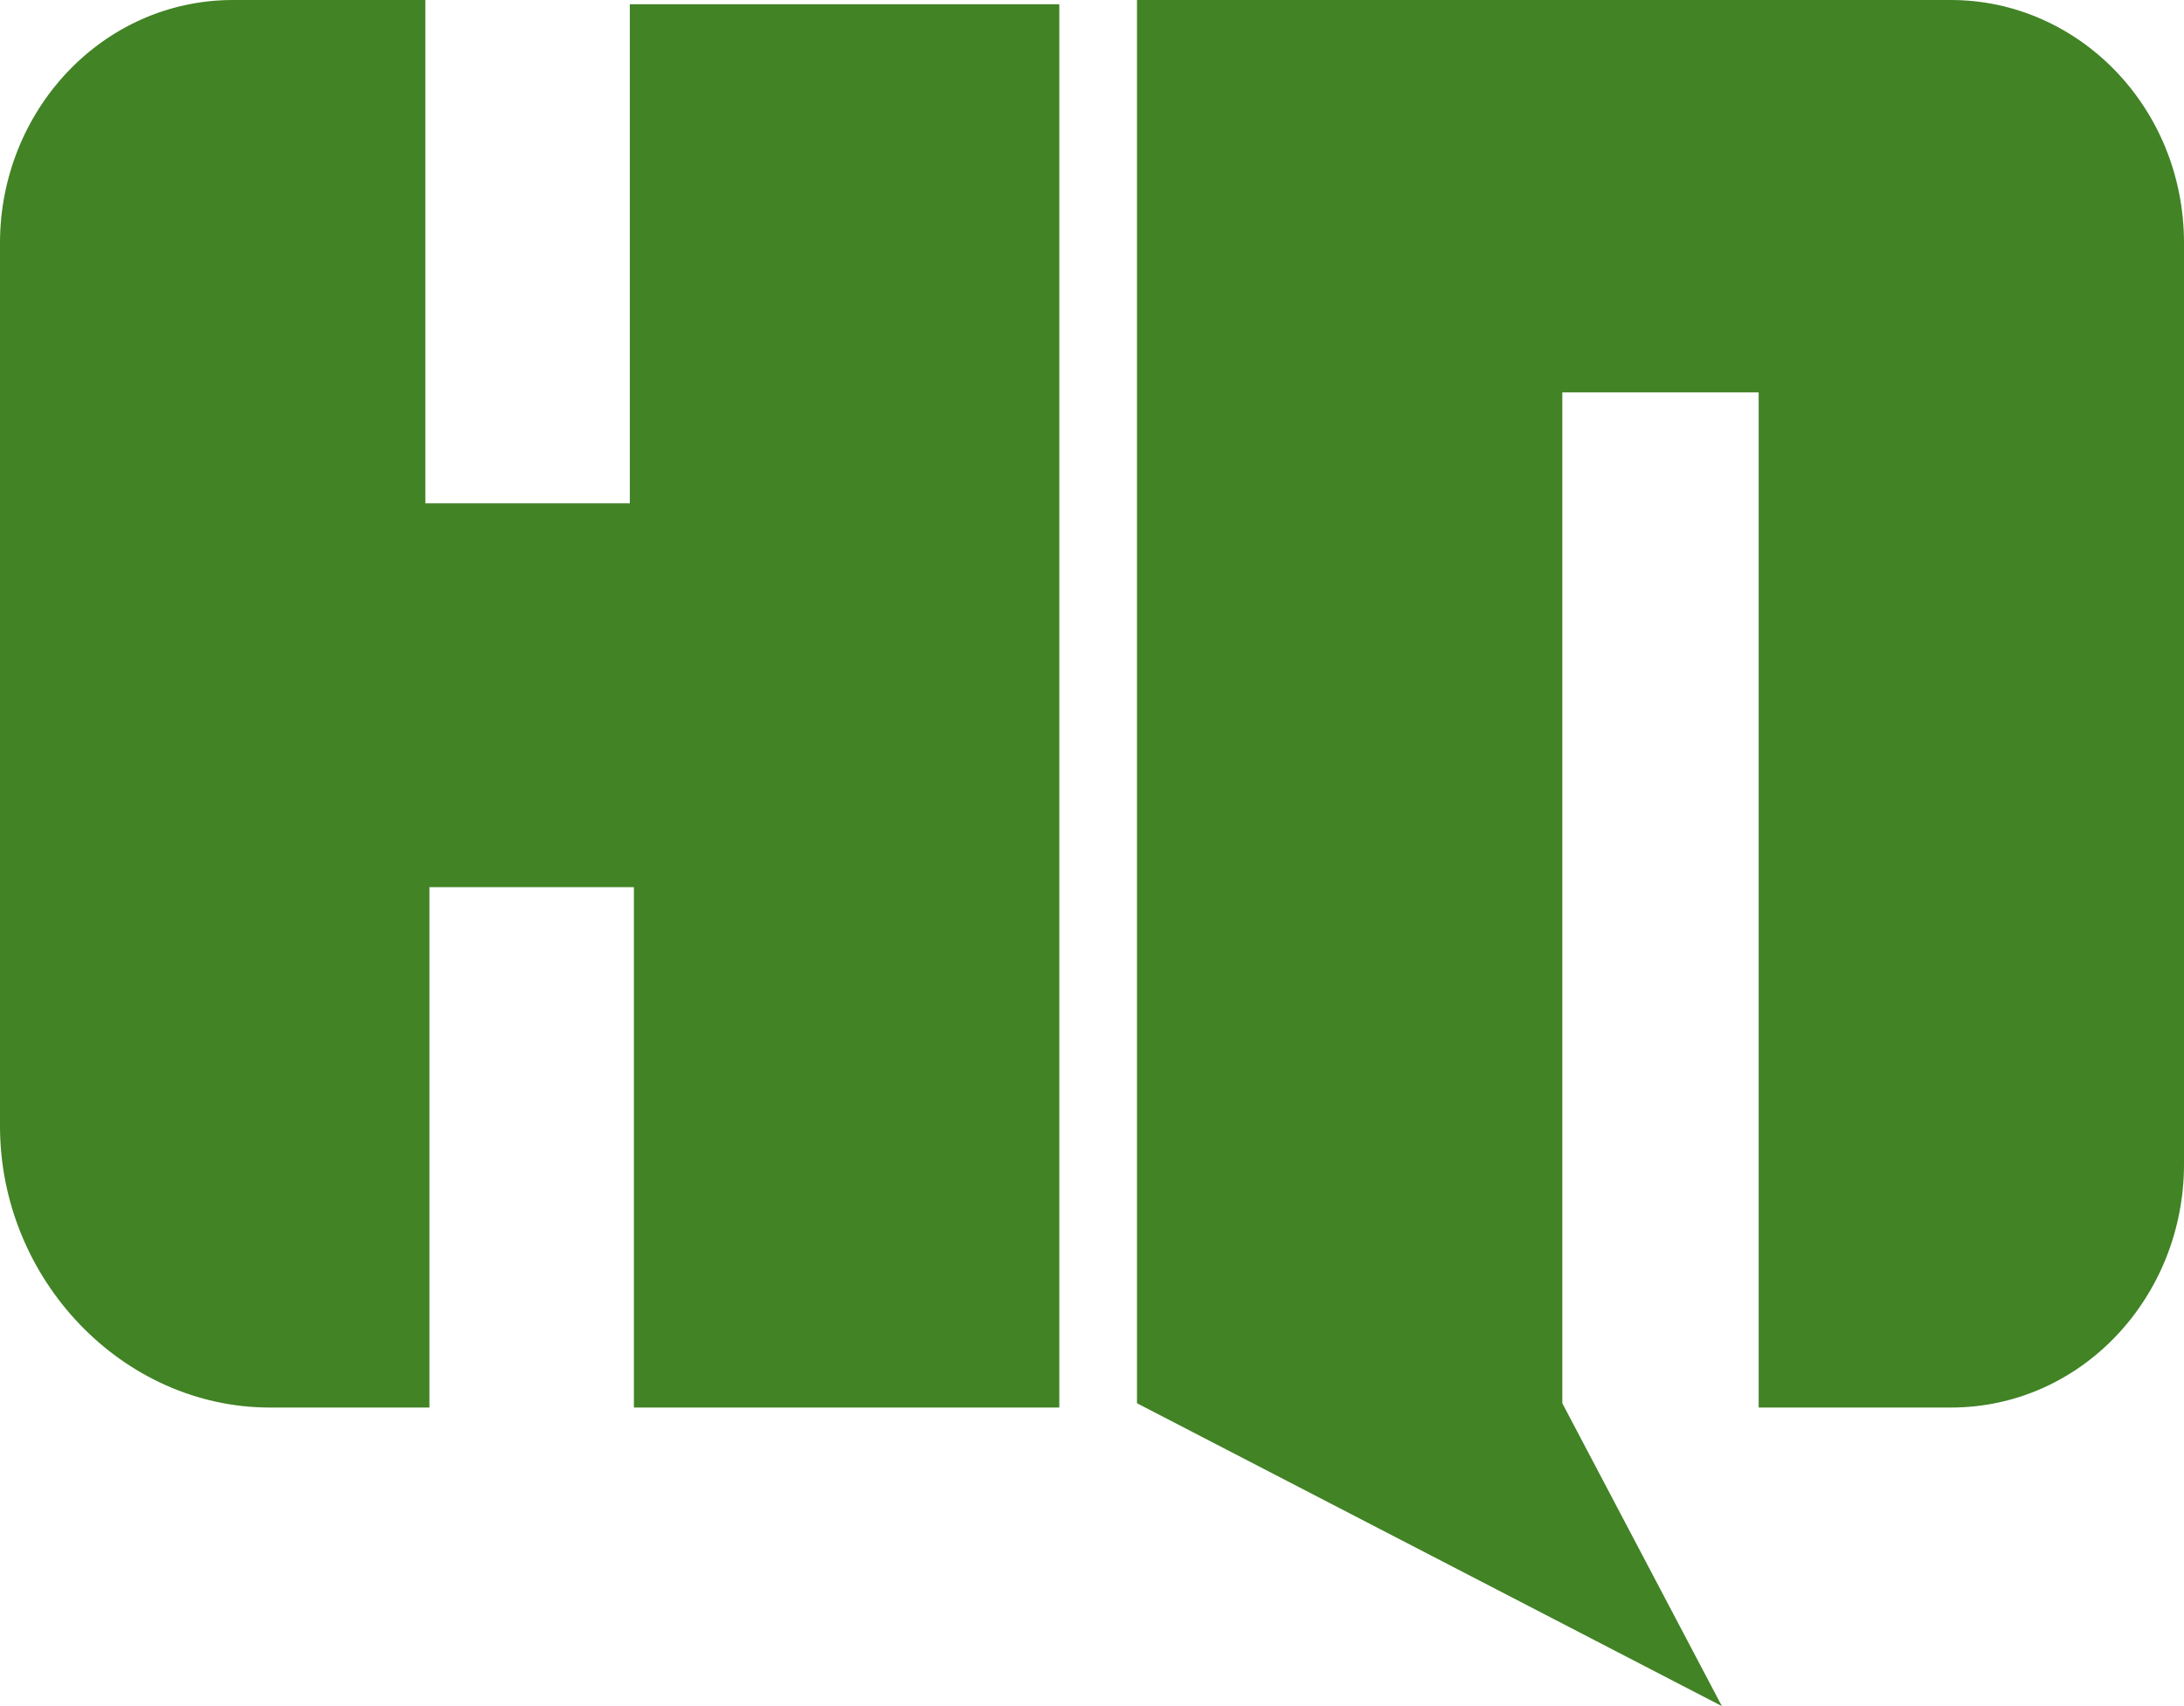 <svg width="32" height="25" viewBox="0 0 32 25" fill="none" xmlns="http://www.w3.org/2000/svg">
<path d="M3.416 0H6.232V7.375H9.228V0.062H15.521V20.625H9.288V13H6.292V20.625H3.955C1.798 20.625 0 18.75 0 16.5V3.562C0 1.625 1.498 0 3.416 0Z" fill="#418325"/>
<path d="M28.584 20.625H25.768V5.75H22.891V20.562L25.229 25L16.659 20.562V0H28.584C30.442 0 32 1.562 32 3.562V17.062C32 19 30.502 20.625 28.584 20.625Z" fill="#418325"/>
</svg>
